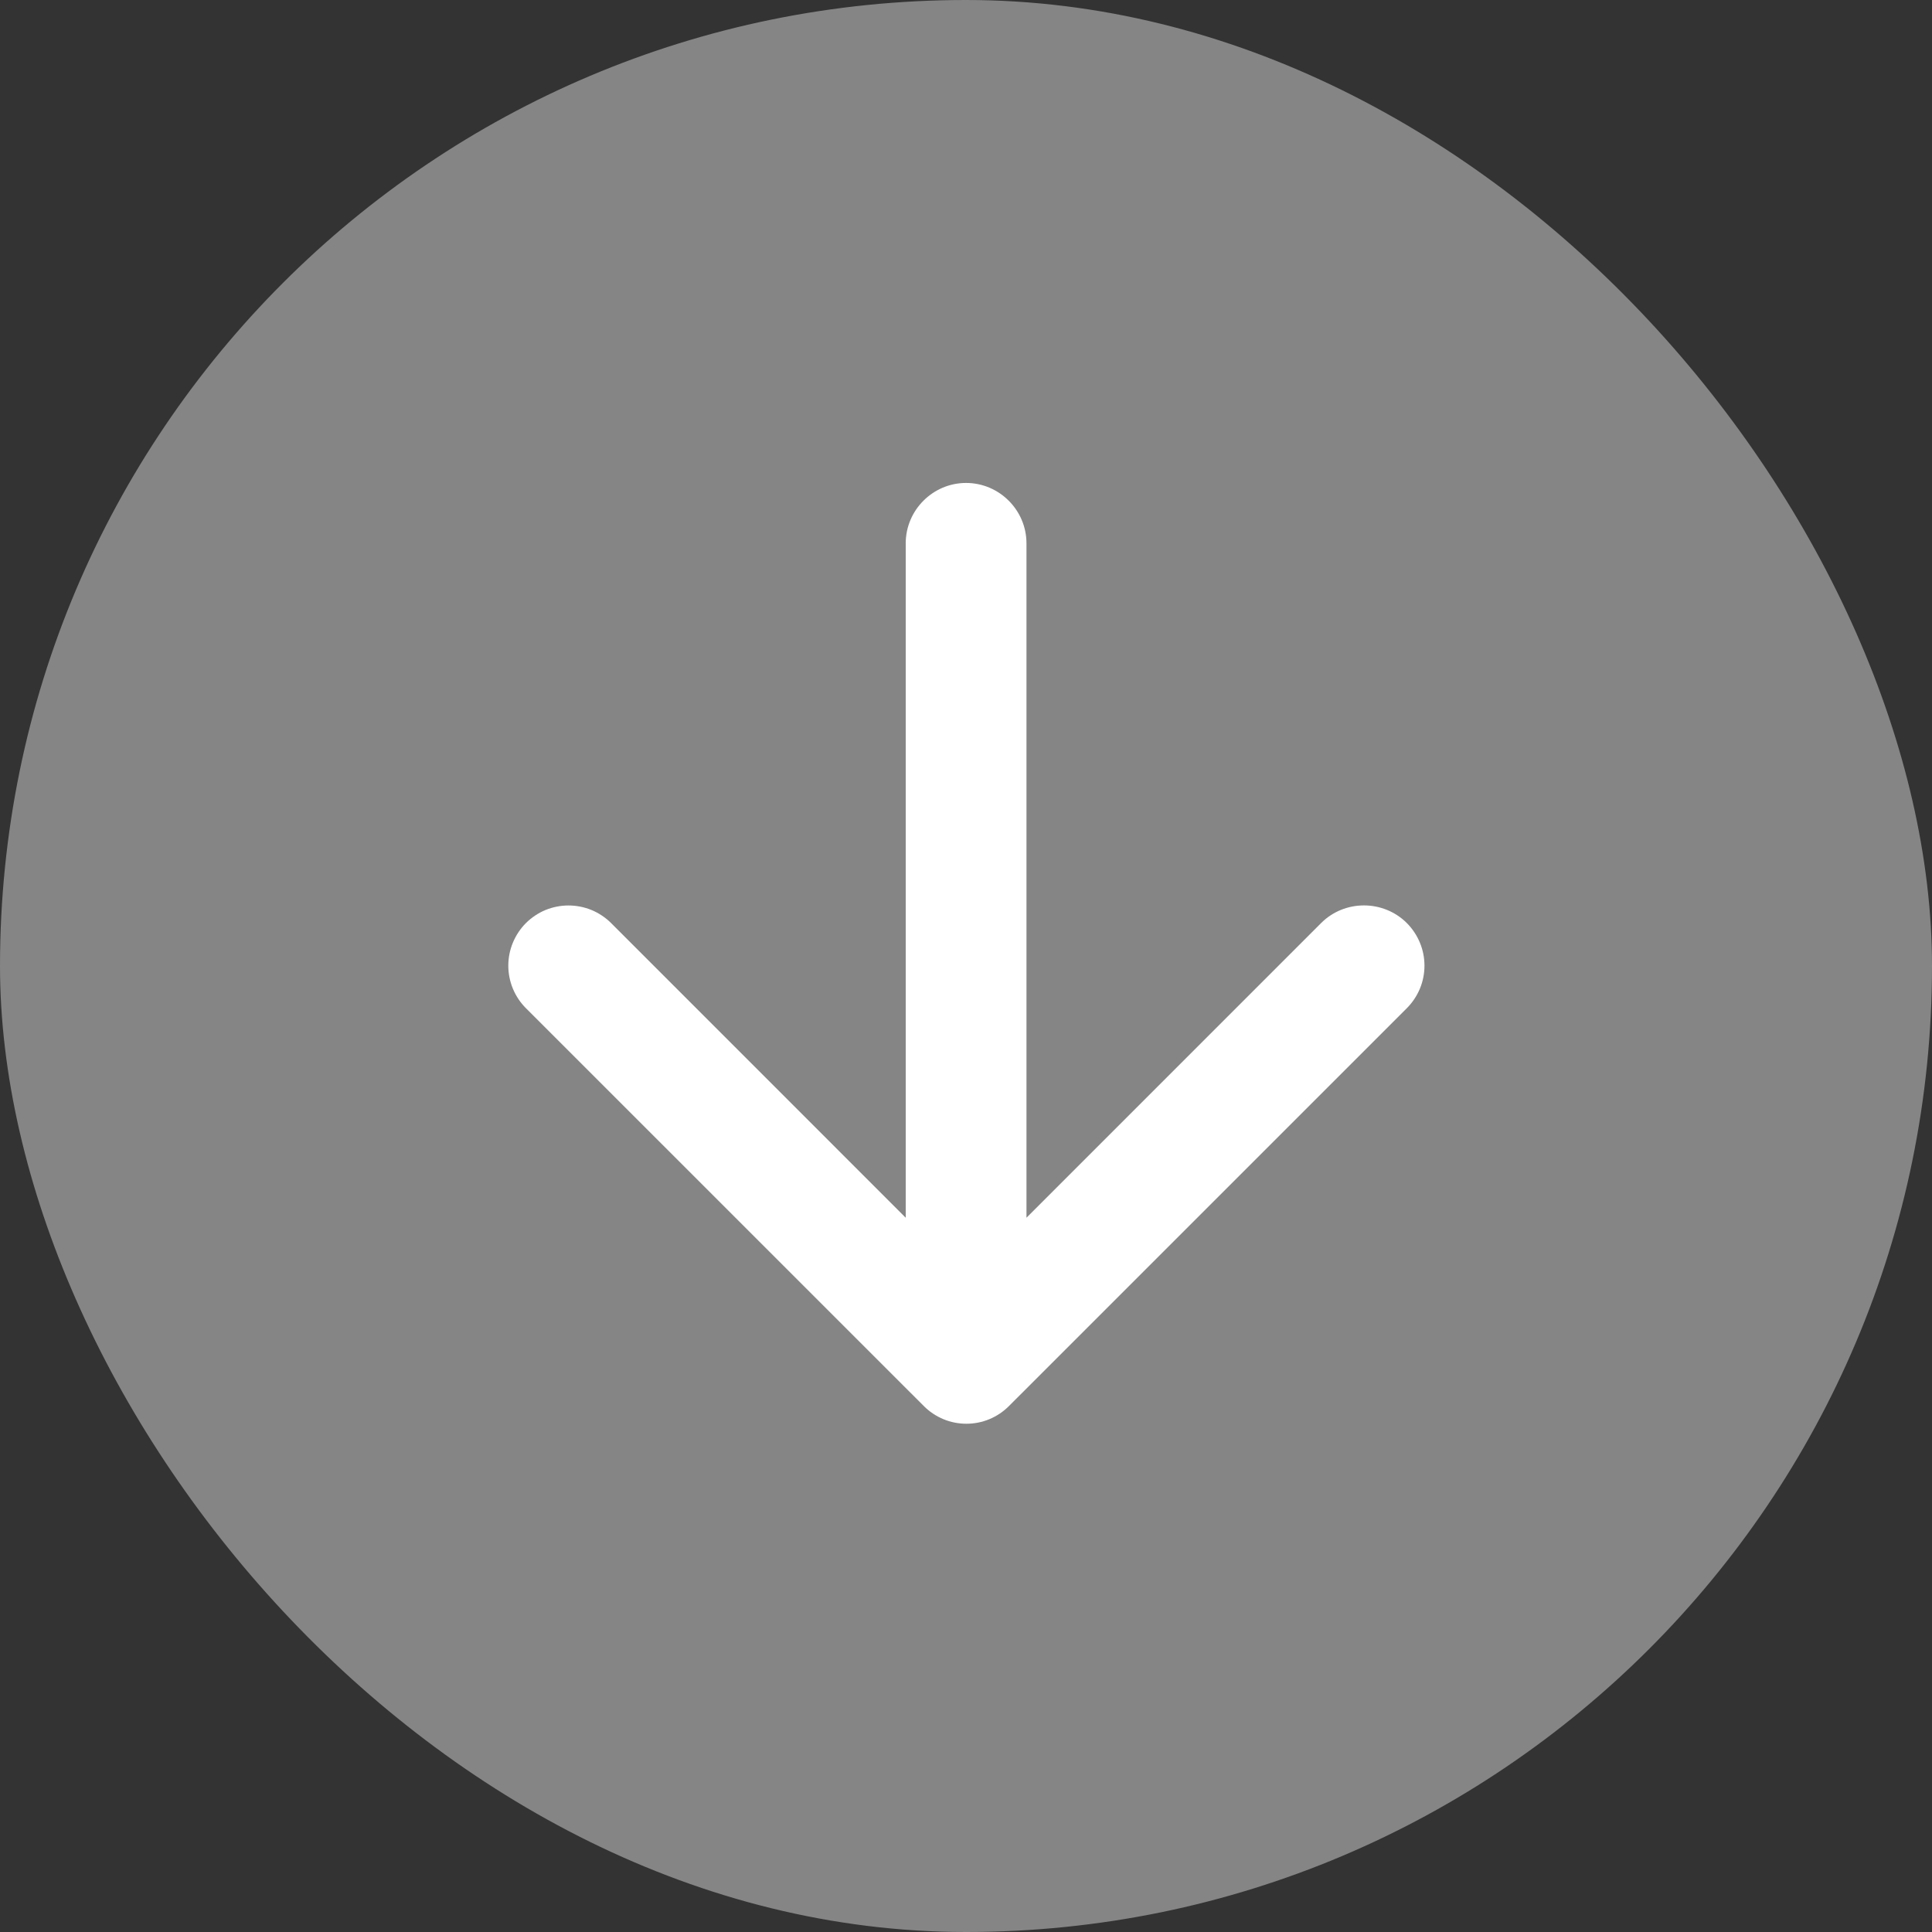 <?xml version="1.0" encoding="utf-8"?>
<svg xmlns="http://www.w3.org/2000/svg" fill="none" height="100%" overflow="visible" preserveAspectRatio="none" style="display: block;" viewBox="0 0 40 40" width="100%">
<rect x="0" y="0" width="40" height="40" fill="#333333" stroke="none"/>
<g id="Frame 1312315778">
<rect fill="white" fill-opacity="0.4" height="40" rx="20" width="40"/>
<path d="M21.252 11.249V25.212L27.352 19.111C27.839 18.624 28.639 18.624 29.127 19.111C29.242 19.227 29.334 19.364 29.397 19.516C29.46 19.667 29.492 19.829 29.492 19.993C29.492 20.157 29.46 20.319 29.397 20.47C29.334 20.621 29.242 20.758 29.127 20.874L20.889 29.111C20.773 29.227 20.636 29.319 20.485 29.382C20.334 29.445 20.172 29.477 20.008 29.477C19.844 29.477 19.682 29.445 19.531 29.382C19.38 29.319 19.242 29.227 19.127 29.111L10.889 20.874C10.773 20.758 10.682 20.621 10.619 20.47C10.556 20.319 10.524 20.156 10.524 19.993C10.524 19.829 10.556 19.667 10.619 19.516C10.682 19.365 10.773 19.227 10.889 19.111C11.005 18.996 11.142 18.904 11.293 18.841C11.445 18.779 11.607 18.747 11.77 18.747C11.934 18.747 12.096 18.779 12.247 18.841C12.399 18.904 12.536 18.996 12.652 19.111L18.752 25.212V11.249C18.752 10.562 19.314 9.999 20.002 9.999C20.689 9.999 21.252 10.562 21.252 11.249Z" fill="white" id="Vector"/>
</g>
</svg>